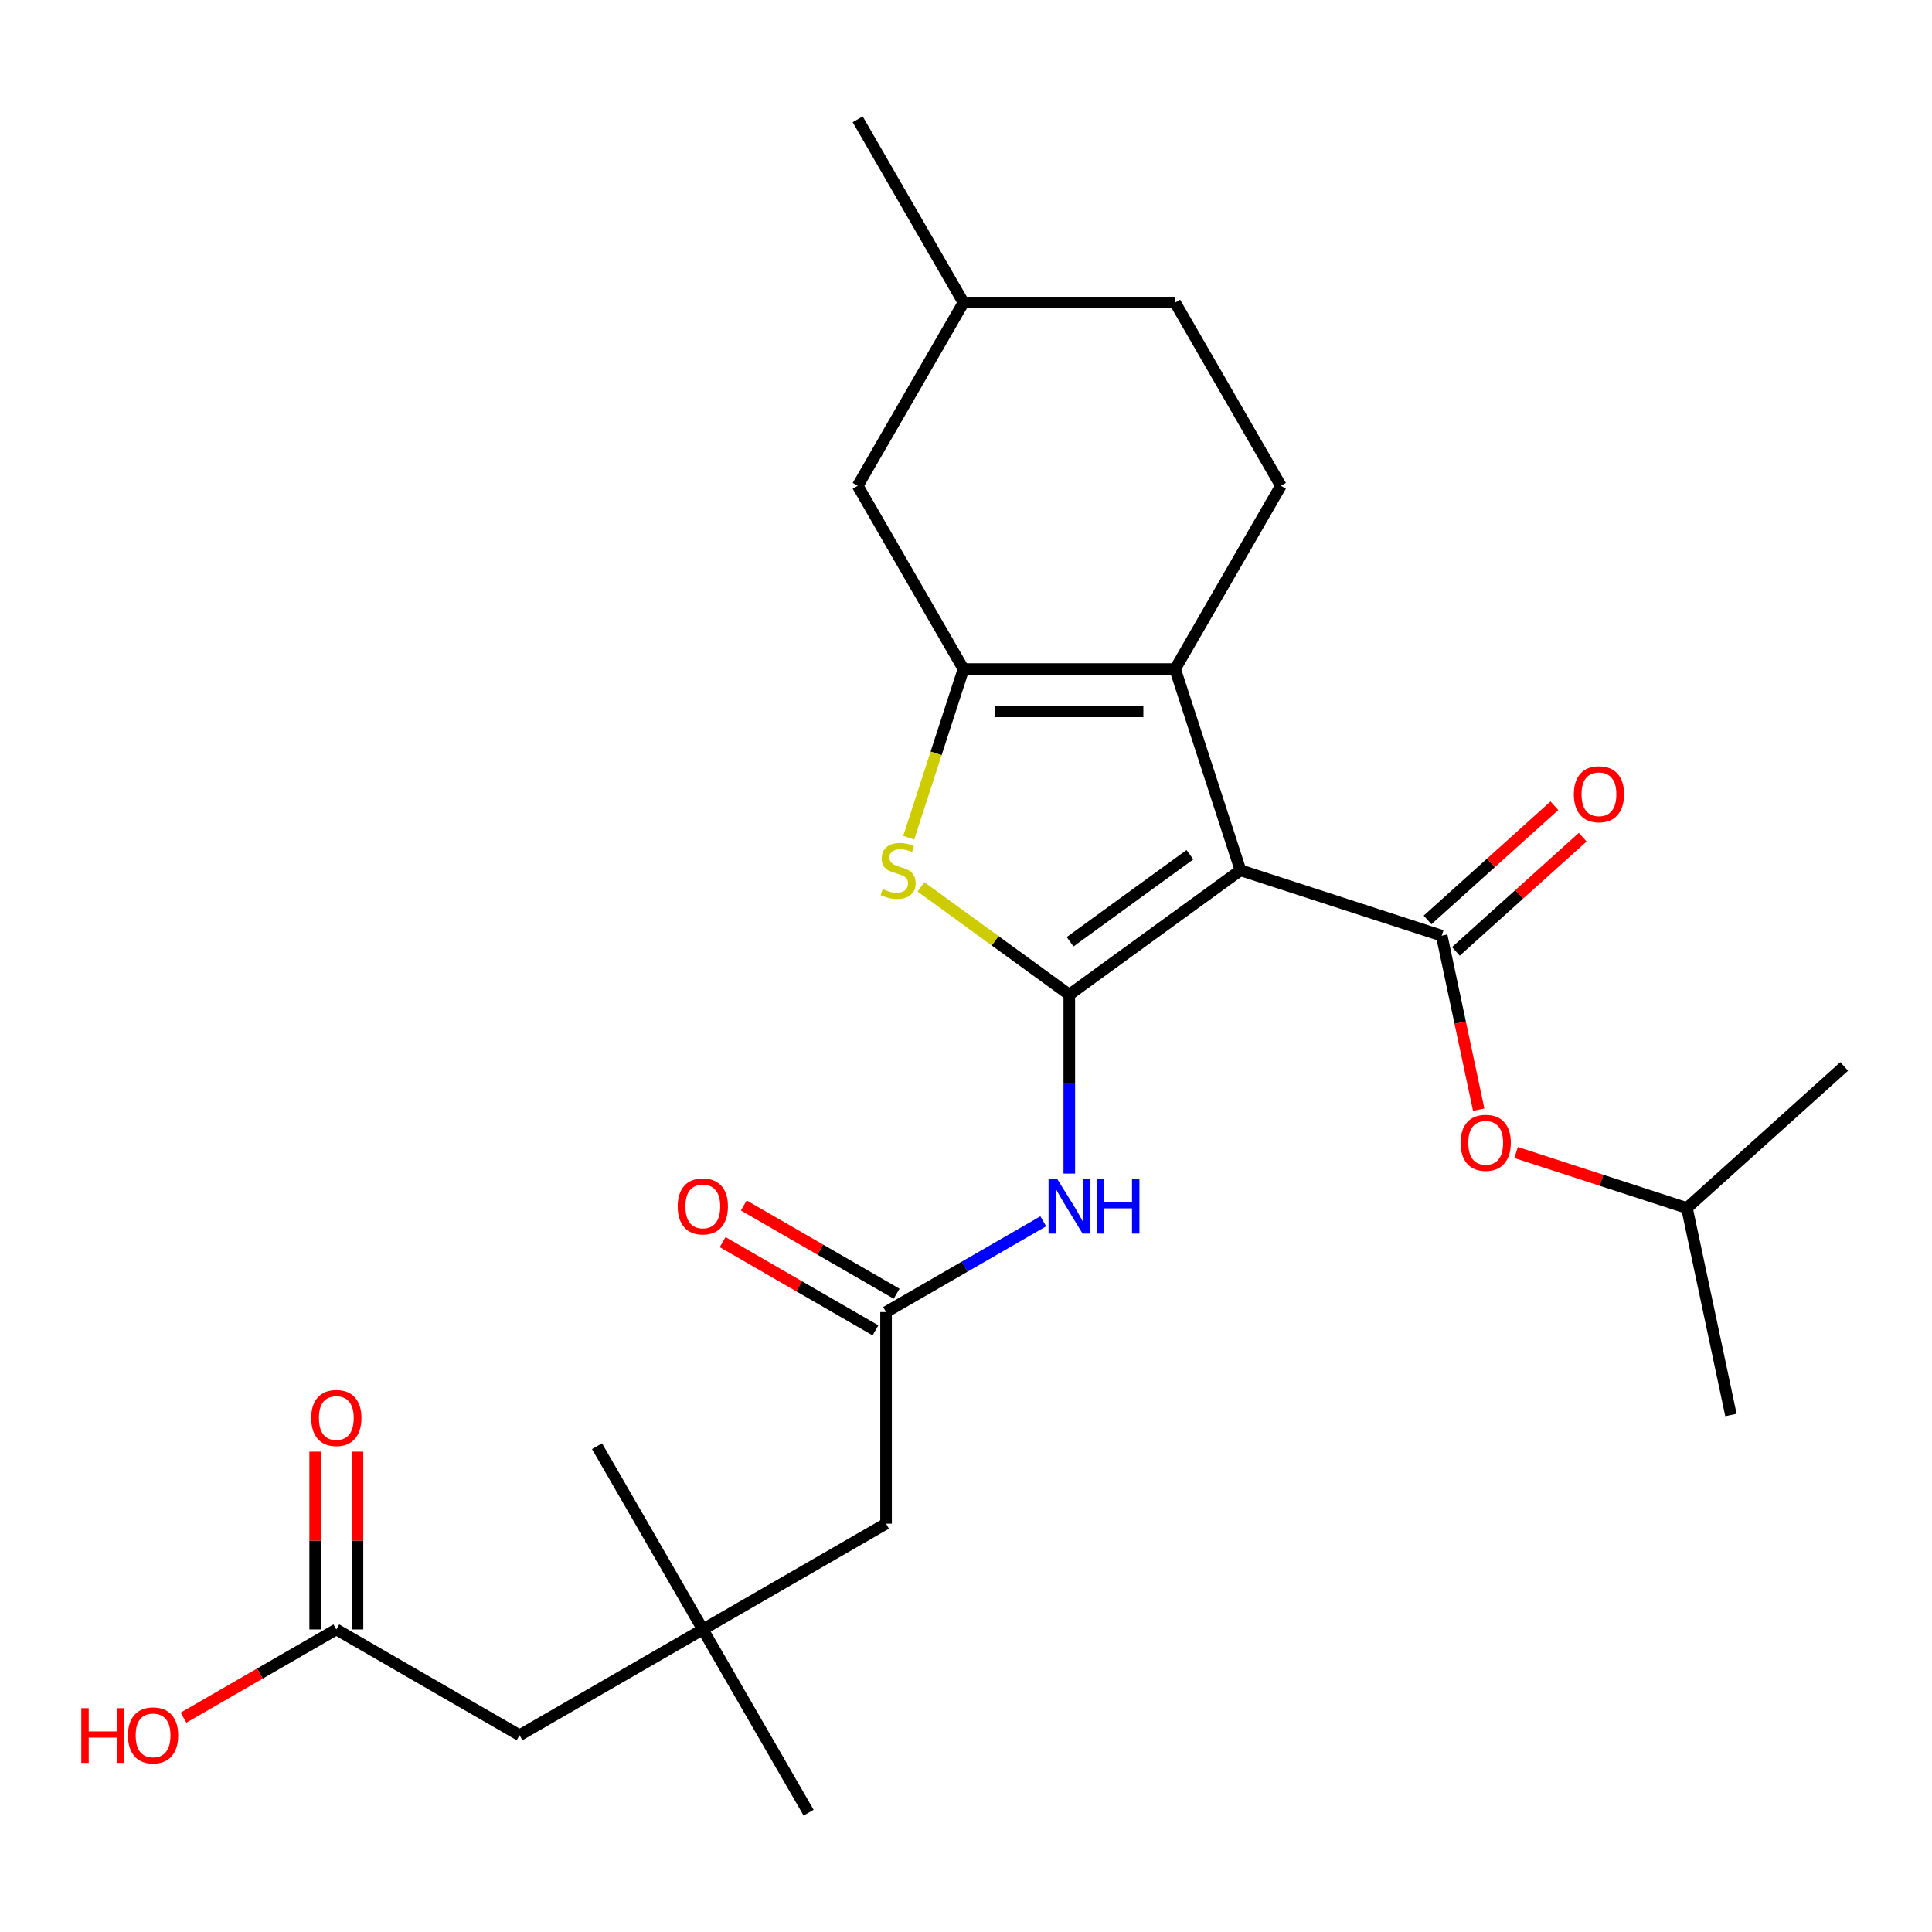 <?xml version='1.0' encoding='iso-8859-1'?>
<svg version='1.1' baseProfile='full'
              xmlns='http://www.w3.org/2000/svg'
                      xmlns:rdkit='http://www.rdkit.org/xml'
                      xmlns:xlink='http://www.w3.org/1999/xlink'
                  xml:space='preserve'
width='1000px' height='1000px' viewBox='0 0 1000 1000'>
<!-- END OF HEADER -->
<rect style='opacity:1.0;fill:#FFFFFF;stroke:none' width='1000' height='1000' x='0' y='0'> </rect>
<path class='bond-0' d='M 642.069,450.46 L 553.466,514.834' style='fill:none;fill-rule:evenodd;stroke:#000000;stroke-width:6px;stroke-linecap:butt;stroke-linejoin:miter;stroke-opacity:1' />
<path class='bond-0' d='M 615.904,442.396 L 553.882,487.457' style='fill:none;fill-rule:evenodd;stroke:#000000;stroke-width:6px;stroke-linecap:butt;stroke-linejoin:miter;stroke-opacity:1' />
<path class='bond-1' d='M 642.069,450.46 L 608.226,346.301' style='fill:none;fill-rule:evenodd;stroke:#000000;stroke-width:6px;stroke-linecap:butt;stroke-linejoin:miter;stroke-opacity:1' />
<path class='bond-4' d='M 642.069,450.46 L 746.228,484.304' style='fill:none;fill-rule:evenodd;stroke:#000000;stroke-width:6px;stroke-linecap:butt;stroke-linejoin:miter;stroke-opacity:1' />
<path class='bond-3' d='M 553.466,514.834 L 515.074,486.94' style='fill:none;fill-rule:evenodd;stroke:#000000;stroke-width:6px;stroke-linecap:butt;stroke-linejoin:miter;stroke-opacity:1' />
<path class='bond-3' d='M 515.074,486.94 L 476.681,459.047' style='fill:none;fill-rule:evenodd;stroke:#CCCC00;stroke-width:6px;stroke-linecap:butt;stroke-linejoin:miter;stroke-opacity:1' />
<path class='bond-5' d='M 553.466,514.834 L 553.466,561.144' style='fill:none;fill-rule:evenodd;stroke:#000000;stroke-width:6px;stroke-linecap:butt;stroke-linejoin:miter;stroke-opacity:1' />
<path class='bond-5' d='M 553.466,561.144 L 553.466,607.455' style='fill:none;fill-rule:evenodd;stroke:#0000FF;stroke-width:6px;stroke-linecap:butt;stroke-linejoin:miter;stroke-opacity:1' />
<path class='bond-2' d='M 608.226,346.301 L 498.707,346.301' style='fill:none;fill-rule:evenodd;stroke:#000000;stroke-width:6px;stroke-linecap:butt;stroke-linejoin:miter;stroke-opacity:1' />
<path class='bond-2' d='M 591.798,368.205 L 515.135,368.205' style='fill:none;fill-rule:evenodd;stroke:#000000;stroke-width:6px;stroke-linecap:butt;stroke-linejoin:miter;stroke-opacity:1' />
<path class='bond-7' d='M 608.226,346.301 L 662.985,251.455' style='fill:none;fill-rule:evenodd;stroke:#000000;stroke-width:6px;stroke-linecap:butt;stroke-linejoin:miter;stroke-opacity:1' />
<path class='bond-9' d='M 498.707,346.301 L 443.947,251.455' style='fill:none;fill-rule:evenodd;stroke:#000000;stroke-width:6px;stroke-linecap:butt;stroke-linejoin:miter;stroke-opacity:1' />
<path class='bond-26' d='M 498.707,346.301 L 484.524,389.952' style='fill:none;fill-rule:evenodd;stroke:#000000;stroke-width:6px;stroke-linecap:butt;stroke-linejoin:miter;stroke-opacity:1' />
<path class='bond-26' d='M 484.524,389.952 L 470.341,433.602' style='fill:none;fill-rule:evenodd;stroke:#CCCC00;stroke-width:6px;stroke-linecap:butt;stroke-linejoin:miter;stroke-opacity:1' />
<path class='bond-8' d='M 746.228,484.304 L 755.8,529.337' style='fill:none;fill-rule:evenodd;stroke:#000000;stroke-width:6px;stroke-linecap:butt;stroke-linejoin:miter;stroke-opacity:1' />
<path class='bond-8' d='M 755.8,529.337 L 765.372,574.371' style='fill:none;fill-rule:evenodd;stroke:#FF0000;stroke-width:6px;stroke-linecap:butt;stroke-linejoin:miter;stroke-opacity:1' />
<path class='bond-10' d='M 753.556,492.442 L 786.381,462.886' style='fill:none;fill-rule:evenodd;stroke:#000000;stroke-width:6px;stroke-linecap:butt;stroke-linejoin:miter;stroke-opacity:1' />
<path class='bond-10' d='M 786.381,462.886 L 819.207,433.33' style='fill:none;fill-rule:evenodd;stroke:#FF0000;stroke-width:6px;stroke-linecap:butt;stroke-linejoin:miter;stroke-opacity:1' />
<path class='bond-10' d='M 738.9,476.165 L 771.725,446.609' style='fill:none;fill-rule:evenodd;stroke:#000000;stroke-width:6px;stroke-linecap:butt;stroke-linejoin:miter;stroke-opacity:1' />
<path class='bond-10' d='M 771.725,446.609 L 804.55,417.053' style='fill:none;fill-rule:evenodd;stroke:#FF0000;stroke-width:6px;stroke-linecap:butt;stroke-linejoin:miter;stroke-opacity:1' />
<path class='bond-6' d='M 539.988,632.135 L 499.304,655.624' style='fill:none;fill-rule:evenodd;stroke:#0000FF;stroke-width:6px;stroke-linecap:butt;stroke-linejoin:miter;stroke-opacity:1' />
<path class='bond-6' d='M 499.304,655.624 L 458.62,679.113' style='fill:none;fill-rule:evenodd;stroke:#000000;stroke-width:6px;stroke-linecap:butt;stroke-linejoin:miter;stroke-opacity:1' />
<path class='bond-13' d='M 464.096,669.628 L 424.542,646.791' style='fill:none;fill-rule:evenodd;stroke:#000000;stroke-width:6px;stroke-linecap:butt;stroke-linejoin:miter;stroke-opacity:1' />
<path class='bond-13' d='M 424.542,646.791 L 384.988,623.955' style='fill:none;fill-rule:evenodd;stroke:#FF0000;stroke-width:6px;stroke-linecap:butt;stroke-linejoin:miter;stroke-opacity:1' />
<path class='bond-13' d='M 453.144,688.597 L 413.59,665.761' style='fill:none;fill-rule:evenodd;stroke:#000000;stroke-width:6px;stroke-linecap:butt;stroke-linejoin:miter;stroke-opacity:1' />
<path class='bond-13' d='M 413.59,665.761 L 374.036,642.924' style='fill:none;fill-rule:evenodd;stroke:#FF0000;stroke-width:6px;stroke-linecap:butt;stroke-linejoin:miter;stroke-opacity:1' />
<path class='bond-14' d='M 458.62,679.113 L 458.62,788.632' style='fill:none;fill-rule:evenodd;stroke:#000000;stroke-width:6px;stroke-linecap:butt;stroke-linejoin:miter;stroke-opacity:1' />
<path class='bond-17' d='M 662.985,251.455 L 608.226,156.609' style='fill:none;fill-rule:evenodd;stroke:#000000;stroke-width:6px;stroke-linecap:butt;stroke-linejoin:miter;stroke-opacity:1' />
<path class='bond-20' d='M 784.736,596.543 L 828.947,610.908' style='fill:none;fill-rule:evenodd;stroke:#FF0000;stroke-width:6px;stroke-linecap:butt;stroke-linejoin:miter;stroke-opacity:1' />
<path class='bond-20' d='M 828.947,610.908 L 873.157,625.273' style='fill:none;fill-rule:evenodd;stroke:#000000;stroke-width:6px;stroke-linecap:butt;stroke-linejoin:miter;stroke-opacity:1' />
<path class='bond-27' d='M 443.947,251.455 L 498.707,156.609' style='fill:none;fill-rule:evenodd;stroke:#000000;stroke-width:6px;stroke-linecap:butt;stroke-linejoin:miter;stroke-opacity:1' />
<path class='bond-11' d='M 174.081,843.391 L 268.927,898.151' style='fill:none;fill-rule:evenodd;stroke:#000000;stroke-width:6px;stroke-linecap:butt;stroke-linejoin:miter;stroke-opacity:1' />
<path class='bond-15' d='M 185.033,843.391 L 185.033,797.381' style='fill:none;fill-rule:evenodd;stroke:#000000;stroke-width:6px;stroke-linecap:butt;stroke-linejoin:miter;stroke-opacity:1' />
<path class='bond-15' d='M 185.033,797.381 L 185.033,751.37' style='fill:none;fill-rule:evenodd;stroke:#FF0000;stroke-width:6px;stroke-linecap:butt;stroke-linejoin:miter;stroke-opacity:1' />
<path class='bond-15' d='M 163.129,843.391 L 163.129,797.381' style='fill:none;fill-rule:evenodd;stroke:#000000;stroke-width:6px;stroke-linecap:butt;stroke-linejoin:miter;stroke-opacity:1' />
<path class='bond-15' d='M 163.129,797.381 L 163.129,751.37' style='fill:none;fill-rule:evenodd;stroke:#FF0000;stroke-width:6px;stroke-linecap:butt;stroke-linejoin:miter;stroke-opacity:1' />
<path class='bond-18' d='M 174.081,843.391 L 134.527,866.228' style='fill:none;fill-rule:evenodd;stroke:#000000;stroke-width:6px;stroke-linecap:butt;stroke-linejoin:miter;stroke-opacity:1' />
<path class='bond-18' d='M 134.527,866.228 L 94.973,889.064' style='fill:none;fill-rule:evenodd;stroke:#FF0000;stroke-width:6px;stroke-linecap:butt;stroke-linejoin:miter;stroke-opacity:1' />
<path class='bond-12' d='M 363.774,843.391 L 458.62,788.632' style='fill:none;fill-rule:evenodd;stroke:#000000;stroke-width:6px;stroke-linecap:butt;stroke-linejoin:miter;stroke-opacity:1' />
<path class='bond-16' d='M 363.774,843.391 L 268.927,898.151' style='fill:none;fill-rule:evenodd;stroke:#000000;stroke-width:6px;stroke-linecap:butt;stroke-linejoin:miter;stroke-opacity:1' />
<path class='bond-21' d='M 363.774,843.391 L 309.014,748.545' style='fill:none;fill-rule:evenodd;stroke:#000000;stroke-width:6px;stroke-linecap:butt;stroke-linejoin:miter;stroke-opacity:1' />
<path class='bond-22' d='M 363.774,843.391 L 418.533,938.237' style='fill:none;fill-rule:evenodd;stroke:#000000;stroke-width:6px;stroke-linecap:butt;stroke-linejoin:miter;stroke-opacity:1' />
<path class='bond-19' d='M 608.226,156.609 L 498.707,156.609' style='fill:none;fill-rule:evenodd;stroke:#000000;stroke-width:6px;stroke-linecap:butt;stroke-linejoin:miter;stroke-opacity:1' />
<path class='bond-23' d='M 498.707,156.609 L 443.947,61.763' style='fill:none;fill-rule:evenodd;stroke:#000000;stroke-width:6px;stroke-linecap:butt;stroke-linejoin:miter;stroke-opacity:1' />
<path class='bond-24' d='M 873.157,625.273 L 895.927,732.398' style='fill:none;fill-rule:evenodd;stroke:#000000;stroke-width:6px;stroke-linecap:butt;stroke-linejoin:miter;stroke-opacity:1' />
<path class='bond-25' d='M 873.157,625.273 L 954.545,551.99' style='fill:none;fill-rule:evenodd;stroke:#000000;stroke-width:6px;stroke-linecap:butt;stroke-linejoin:miter;stroke-opacity:1' />
<path  class='atom-4' d='M 456.863 460.18
Q 457.183 460.3, 458.503 460.86
Q 459.823 461.42, 461.263 461.78
Q 462.743 462.1, 464.183 462.1
Q 466.863 462.1, 468.423 460.82
Q 469.983 459.5, 469.983 457.22
Q 469.983 455.66, 469.183 454.7
Q 468.423 453.74, 467.223 453.22
Q 466.023 452.7, 464.023 452.1
Q 461.503 451.34, 459.983 450.62
Q 458.503 449.9, 457.423 448.38
Q 456.383 446.86, 456.383 444.3
Q 456.383 440.74, 458.783 438.54
Q 461.223 436.34, 466.023 436.34
Q 469.303 436.34, 473.023 437.9
L 472.103 440.98
Q 468.703 439.58, 466.143 439.58
Q 463.383 439.58, 461.863 440.74
Q 460.343 441.86, 460.383 443.82
Q 460.383 445.34, 461.143 446.26
Q 461.943 447.18, 463.063 447.7
Q 464.223 448.22, 466.143 448.82
Q 468.703 449.62, 470.223 450.42
Q 471.743 451.22, 472.823 452.86
Q 473.943 454.46, 473.943 457.22
Q 473.943 461.14, 471.303 463.26
Q 468.703 465.34, 464.343 465.34
Q 461.823 465.34, 459.903 464.78
Q 458.023 464.26, 455.783 463.34
L 456.863 460.18
' fill='#CCCC00'/>
<path  class='atom-6' d='M 547.206 610.193
L 556.486 625.193
Q 557.406 626.673, 558.886 629.353
Q 560.366 632.033, 560.446 632.193
L 560.446 610.193
L 564.206 610.193
L 564.206 638.513
L 560.326 638.513
L 550.366 622.113
Q 549.206 620.193, 547.966 617.993
Q 546.766 615.793, 546.406 615.113
L 546.406 638.513
L 542.726 638.513
L 542.726 610.193
L 547.206 610.193
' fill='#0000FF'/>
<path  class='atom-6' d='M 567.606 610.193
L 571.446 610.193
L 571.446 622.233
L 585.926 622.233
L 585.926 610.193
L 589.766 610.193
L 589.766 638.513
L 585.926 638.513
L 585.926 625.433
L 571.446 625.433
L 571.446 638.513
L 567.606 638.513
L 567.606 610.193
' fill='#0000FF'/>
<path  class='atom-9' d='M 755.998 591.509
Q 755.998 584.709, 759.358 580.909
Q 762.718 577.109, 768.998 577.109
Q 775.278 577.109, 778.638 580.909
Q 781.998 584.709, 781.998 591.509
Q 781.998 598.389, 778.598 602.309
Q 775.198 606.189, 768.998 606.189
Q 762.758 606.189, 759.358 602.309
Q 755.998 598.429, 755.998 591.509
M 768.998 602.989
Q 773.318 602.989, 775.638 600.109
Q 777.998 597.189, 777.998 591.509
Q 777.998 585.949, 775.638 583.149
Q 773.318 580.309, 768.998 580.309
Q 764.678 580.309, 762.318 583.109
Q 759.998 585.909, 759.998 591.509
Q 759.998 597.229, 762.318 600.109
Q 764.678 602.989, 768.998 602.989
' fill='#FF0000'/>
<path  class='atom-11' d='M 814.616 411.101
Q 814.616 404.301, 817.976 400.501
Q 821.336 396.701, 827.616 396.701
Q 833.896 396.701, 837.256 400.501
Q 840.616 404.301, 840.616 411.101
Q 840.616 417.981, 837.216 421.901
Q 833.816 425.781, 827.616 425.781
Q 821.376 425.781, 817.976 421.901
Q 814.616 418.021, 814.616 411.101
M 827.616 422.581
Q 831.936 422.581, 834.256 419.701
Q 836.616 416.781, 836.616 411.101
Q 836.616 405.541, 834.256 402.741
Q 831.936 399.901, 827.616 399.901
Q 823.296 399.901, 820.936 402.701
Q 818.616 405.501, 818.616 411.101
Q 818.616 416.821, 820.936 419.701
Q 823.296 422.581, 827.616 422.581
' fill='#FF0000'/>
<path  class='atom-14' d='M 350.774 624.433
Q 350.774 617.633, 354.134 613.833
Q 357.494 610.033, 363.774 610.033
Q 370.054 610.033, 373.414 613.833
Q 376.774 617.633, 376.774 624.433
Q 376.774 631.313, 373.374 635.233
Q 369.974 639.113, 363.774 639.113
Q 357.534 639.113, 354.134 635.233
Q 350.774 631.353, 350.774 624.433
M 363.774 635.913
Q 368.094 635.913, 370.414 633.033
Q 372.774 630.113, 372.774 624.433
Q 372.774 618.873, 370.414 616.073
Q 368.094 613.233, 363.774 613.233
Q 359.454 613.233, 357.094 616.033
Q 354.774 618.833, 354.774 624.433
Q 354.774 630.153, 357.094 633.033
Q 359.454 635.913, 363.774 635.913
' fill='#FF0000'/>
<path  class='atom-16' d='M 161.081 733.952
Q 161.081 727.152, 164.441 723.352
Q 167.801 719.552, 174.081 719.552
Q 180.361 719.552, 183.721 723.352
Q 187.081 727.152, 187.081 733.952
Q 187.081 740.832, 183.681 744.752
Q 180.281 748.632, 174.081 748.632
Q 167.841 748.632, 164.441 744.752
Q 161.081 740.872, 161.081 733.952
M 174.081 745.432
Q 178.401 745.432, 180.721 742.552
Q 183.081 739.632, 183.081 733.952
Q 183.081 728.392, 180.721 725.592
Q 178.401 722.752, 174.081 722.752
Q 169.761 722.752, 167.401 725.552
Q 165.081 728.352, 165.081 733.952
Q 165.081 739.672, 167.401 742.552
Q 169.761 745.432, 174.081 745.432
' fill='#FF0000'/>
<path  class='atom-19' d='M 42.075 884.151
L 45.915 884.151
L 45.915 896.191
L 60.395 896.191
L 60.395 884.151
L 64.235 884.151
L 64.235 912.471
L 60.395 912.471
L 60.395 899.391
L 45.915 899.391
L 45.915 912.471
L 42.075 912.471
L 42.075 884.151
' fill='#FF0000'/>
<path  class='atom-19' d='M 66.235 898.231
Q 66.235 891.431, 69.595 887.631
Q 72.955 883.831, 79.235 883.831
Q 85.515 883.831, 88.875 887.631
Q 92.235 891.431, 92.235 898.231
Q 92.235 905.111, 88.835 909.031
Q 85.435 912.911, 79.235 912.911
Q 72.995 912.911, 69.595 909.031
Q 66.235 905.151, 66.235 898.231
M 79.235 909.711
Q 83.555 909.711, 85.875 906.831
Q 88.235 903.911, 88.235 898.231
Q 88.235 892.671, 85.875 889.871
Q 83.555 887.031, 79.235 887.031
Q 74.915 887.031, 72.555 889.831
Q 70.235 892.631, 70.235 898.231
Q 70.235 903.951, 72.555 906.831
Q 74.915 909.711, 79.235 909.711
' fill='#FF0000'/>
</svg>
